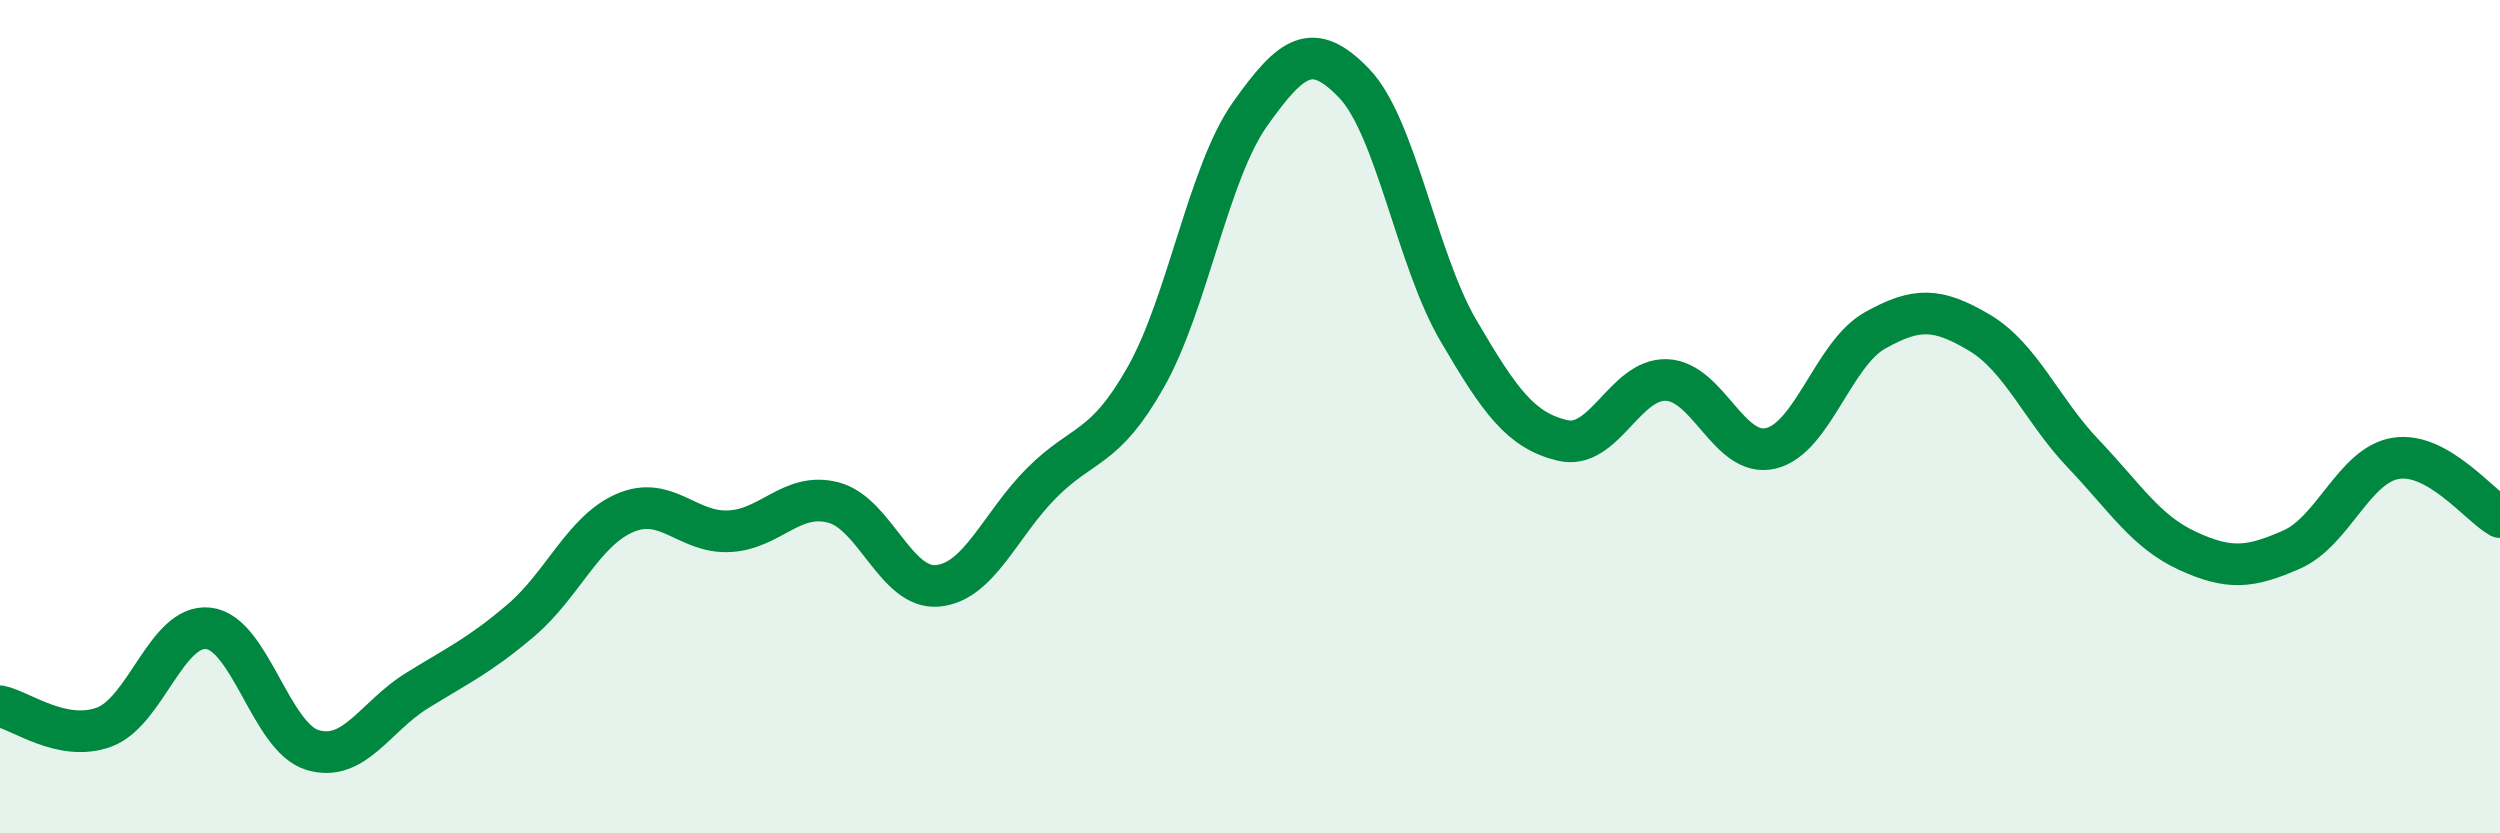 
    <svg width="60" height="20" viewBox="0 0 60 20" xmlns="http://www.w3.org/2000/svg">
      <path
        d="M 0,16.95 C 0.5,17.05 1.5,17.82 2.5,17.45 C 3.5,17.08 4,14.97 5,15.08 C 6,15.19 6.5,17.7 7.5,18 C 8.5,18.3 9,17.2 10,16.58 C 11,15.96 11.5,15.74 12.5,14.89 C 13.5,14.04 14,12.74 15,12.31 C 16,11.88 16.5,12.8 17.5,12.75 C 18.5,12.7 19,11.8 20,12.06 C 21,12.32 21.5,14.15 22.5,14.06 C 23.5,13.97 24,12.59 25,11.59 C 26,10.59 26.5,10.82 27.5,9.05 C 28.5,7.28 29,4.15 30,2.74 C 31,1.33 31.5,0.96 32.5,2 C 33.5,3.04 34,6.22 35,7.93 C 36,9.64 36.5,10.33 37.5,10.57 C 38.5,10.81 39,9.08 40,9.12 C 41,9.16 41.5,11 42.5,10.76 C 43.5,10.52 44,8.49 45,7.93 C 46,7.37 46.5,7.39 47.5,7.98 C 48.5,8.57 49,9.84 50,10.89 C 51,11.94 51.5,12.76 52.5,13.22 C 53.5,13.68 54,13.63 55,13.19 C 56,12.75 56.5,11.16 57.5,11 C 58.5,10.84 59.5,12.13 60,12.41L60 20L0 20Z"
        fill="#008740"
        opacity="0.1"
        stroke-linecap="round"
        stroke-linejoin="round"
      />
      <path
        d="M 0,16.95 C 0.5,17.05 1.5,17.82 2.5,17.45 C 3.5,17.08 4,14.97 5,15.08 C 6,15.19 6.5,17.7 7.5,18 C 8.5,18.3 9,17.2 10,16.58 C 11,15.96 11.5,15.74 12.5,14.89 C 13.5,14.04 14,12.74 15,12.31 C 16,11.88 16.5,12.8 17.5,12.75 C 18.5,12.7 19,11.8 20,12.06 C 21,12.32 21.5,14.15 22.5,14.06 C 23.5,13.97 24,12.59 25,11.59 C 26,10.59 26.5,10.82 27.5,9.05 C 28.5,7.28 29,4.15 30,2.74 C 31,1.33 31.5,0.96 32.5,2 C 33.5,3.04 34,6.22 35,7.93 C 36,9.64 36.5,10.33 37.5,10.57 C 38.5,10.81 39,9.08 40,9.12 C 41,9.16 41.5,11 42.5,10.76 C 43.5,10.52 44,8.49 45,7.93 C 46,7.37 46.5,7.39 47.5,7.98 C 48.5,8.57 49,9.84 50,10.89 C 51,11.94 51.5,12.76 52.5,13.22 C 53.5,13.68 54,13.63 55,13.19 C 56,12.75 56.5,11.16 57.5,11 C 58.5,10.84 59.5,12.13 60,12.41"
        stroke="#008740"
        stroke-width="1"
        fill="none"
        stroke-linecap="round"
        stroke-linejoin="round"
      />
    </svg>
  